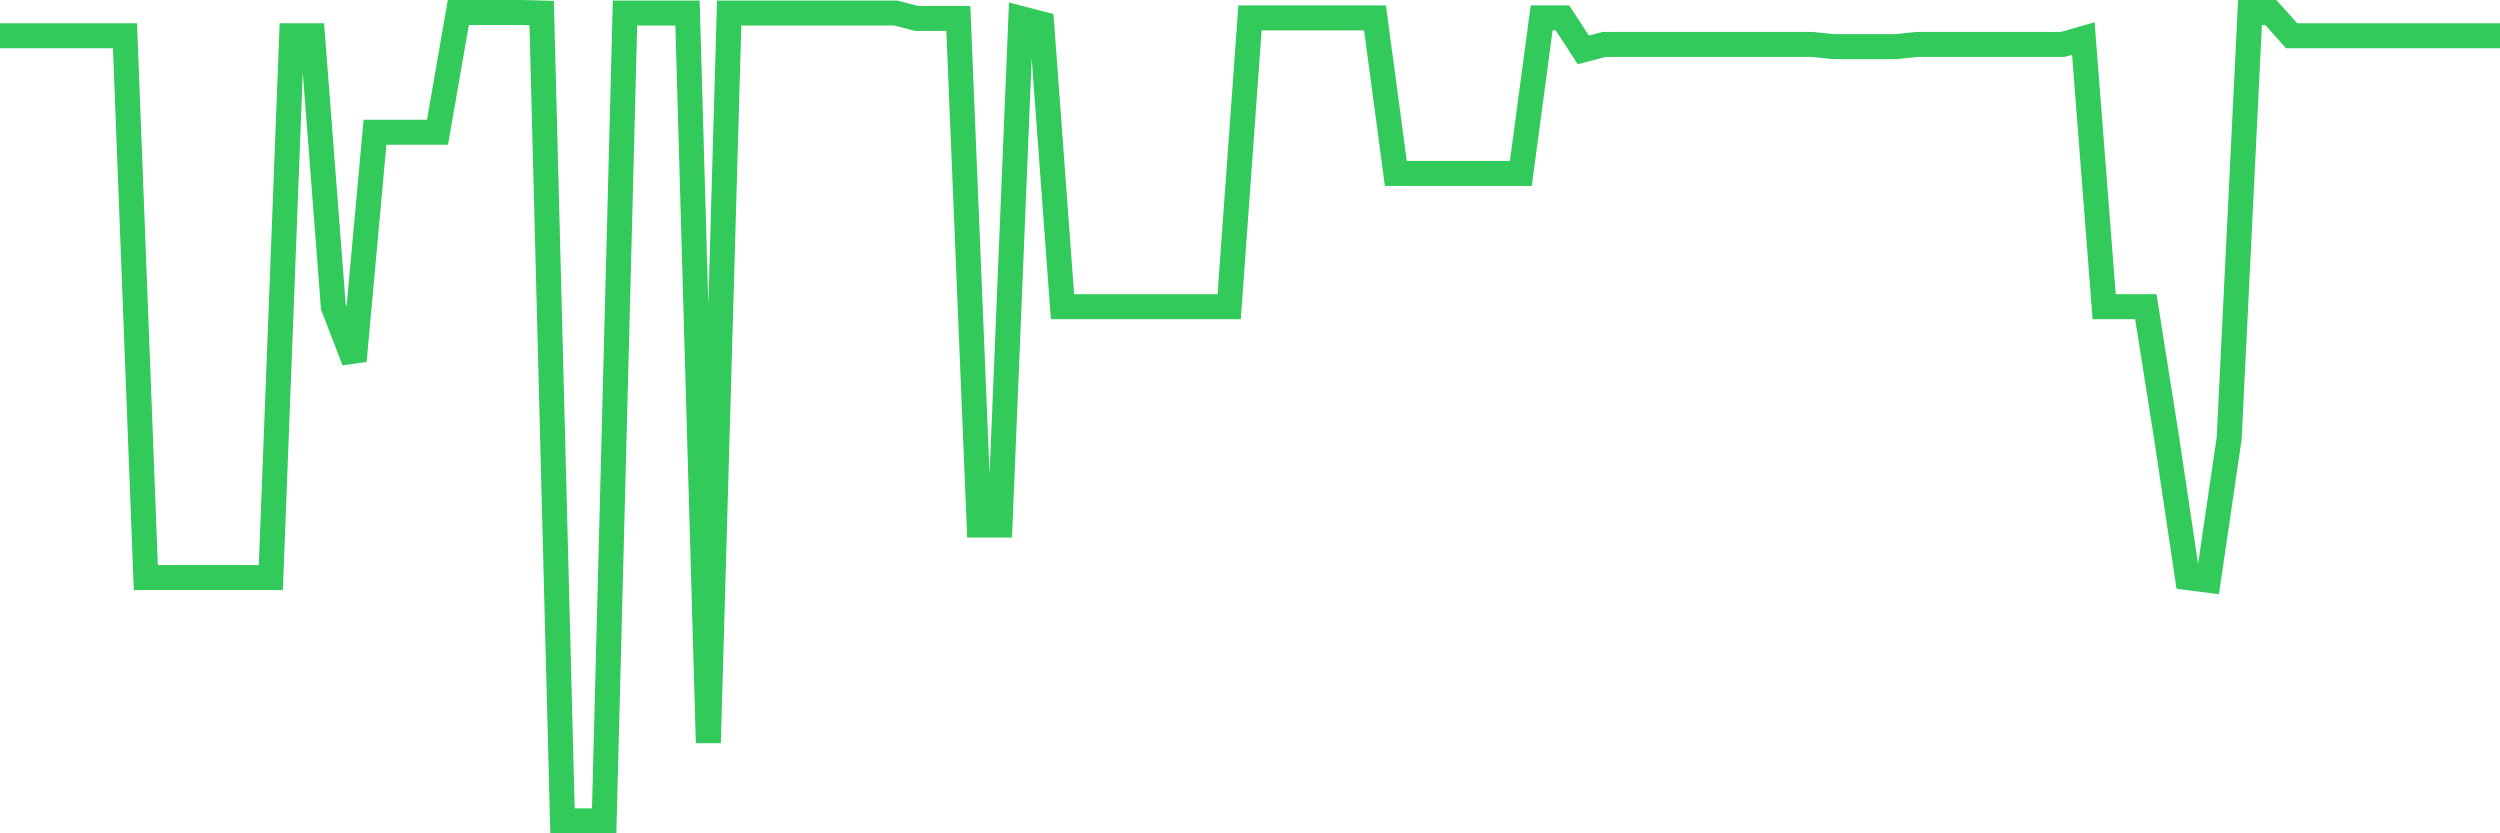 <svg
  xmlns="http://www.w3.org/2000/svg"
  xmlns:xlink="http://www.w3.org/1999/xlink"
  width="120"
  height="40"
  viewBox="0 0 120 40"
  preserveAspectRatio="none"
>
  <polyline
    points="0,1.718 1,1.718 2,1.718 3,1.718 4,1.718 5,1.718 6,1.718 7,27.724 8,27.724 9,27.724 10,27.724 11,27.724 12,27.724 13,27.724 14,1.718 15,1.718 16,14.721 17,17.321 18,6.347 19,6.347 20,6.347 21,6.347 22,0.6 23,0.6 24,0.6 25,0.6 26,0.626 27,39.4 28,39.4 29,39.4 30,0.626 31,0.626 32,0.626 33,0.626 34,35.655 35,0.626 36,0.626 37,0.626 38,0.626 39,0.626 40,0.626 41,0.626 42,0.626 43,0.626 44,0.886 45,0.886 46,0.886 47,25.201 48,25.201 49,0.886 50,1.146 51,14.721 52,14.721 53,14.721 54,14.721 55,14.721 56,14.721 57,14.721 58,14.721 59,14.721 60,0.86 61,0.86 62,0.86 63,0.86 64,0.86 65,0.86 66,0.86 67,8.324 68,8.324 69,8.324 70,8.324 71,8.324 72,8.324 73,8.324 74,0.86 75,0.86 76,2.394 77,2.134 78,2.134 79,2.134 80,2.134 81,2.134 82,2.134 83,2.134 84,2.134 85,2.134 86,2.134 87,2.134 88,2.238 89,2.238 90,2.238 91,2.238 92,2.134 93,2.134 94,2.134 95,2.134 96,2.134 97,2.134 98,2.134 99,2.134 100,1.848 101,14.721 102,14.721 103,14.721 104,21.04 105,27.724 106,27.854 107,21.04 108,0.6 109,0.6 110,1.718 111,1.718 112,1.718 113,1.718 114,1.718 115,1.718 116,1.718 117,1.718 118,1.718 119,1.718 120,1.718"
    fill="none"
    stroke="#32ca5b"
    stroke-width="1.2"
  >
  </polyline>
</svg>
